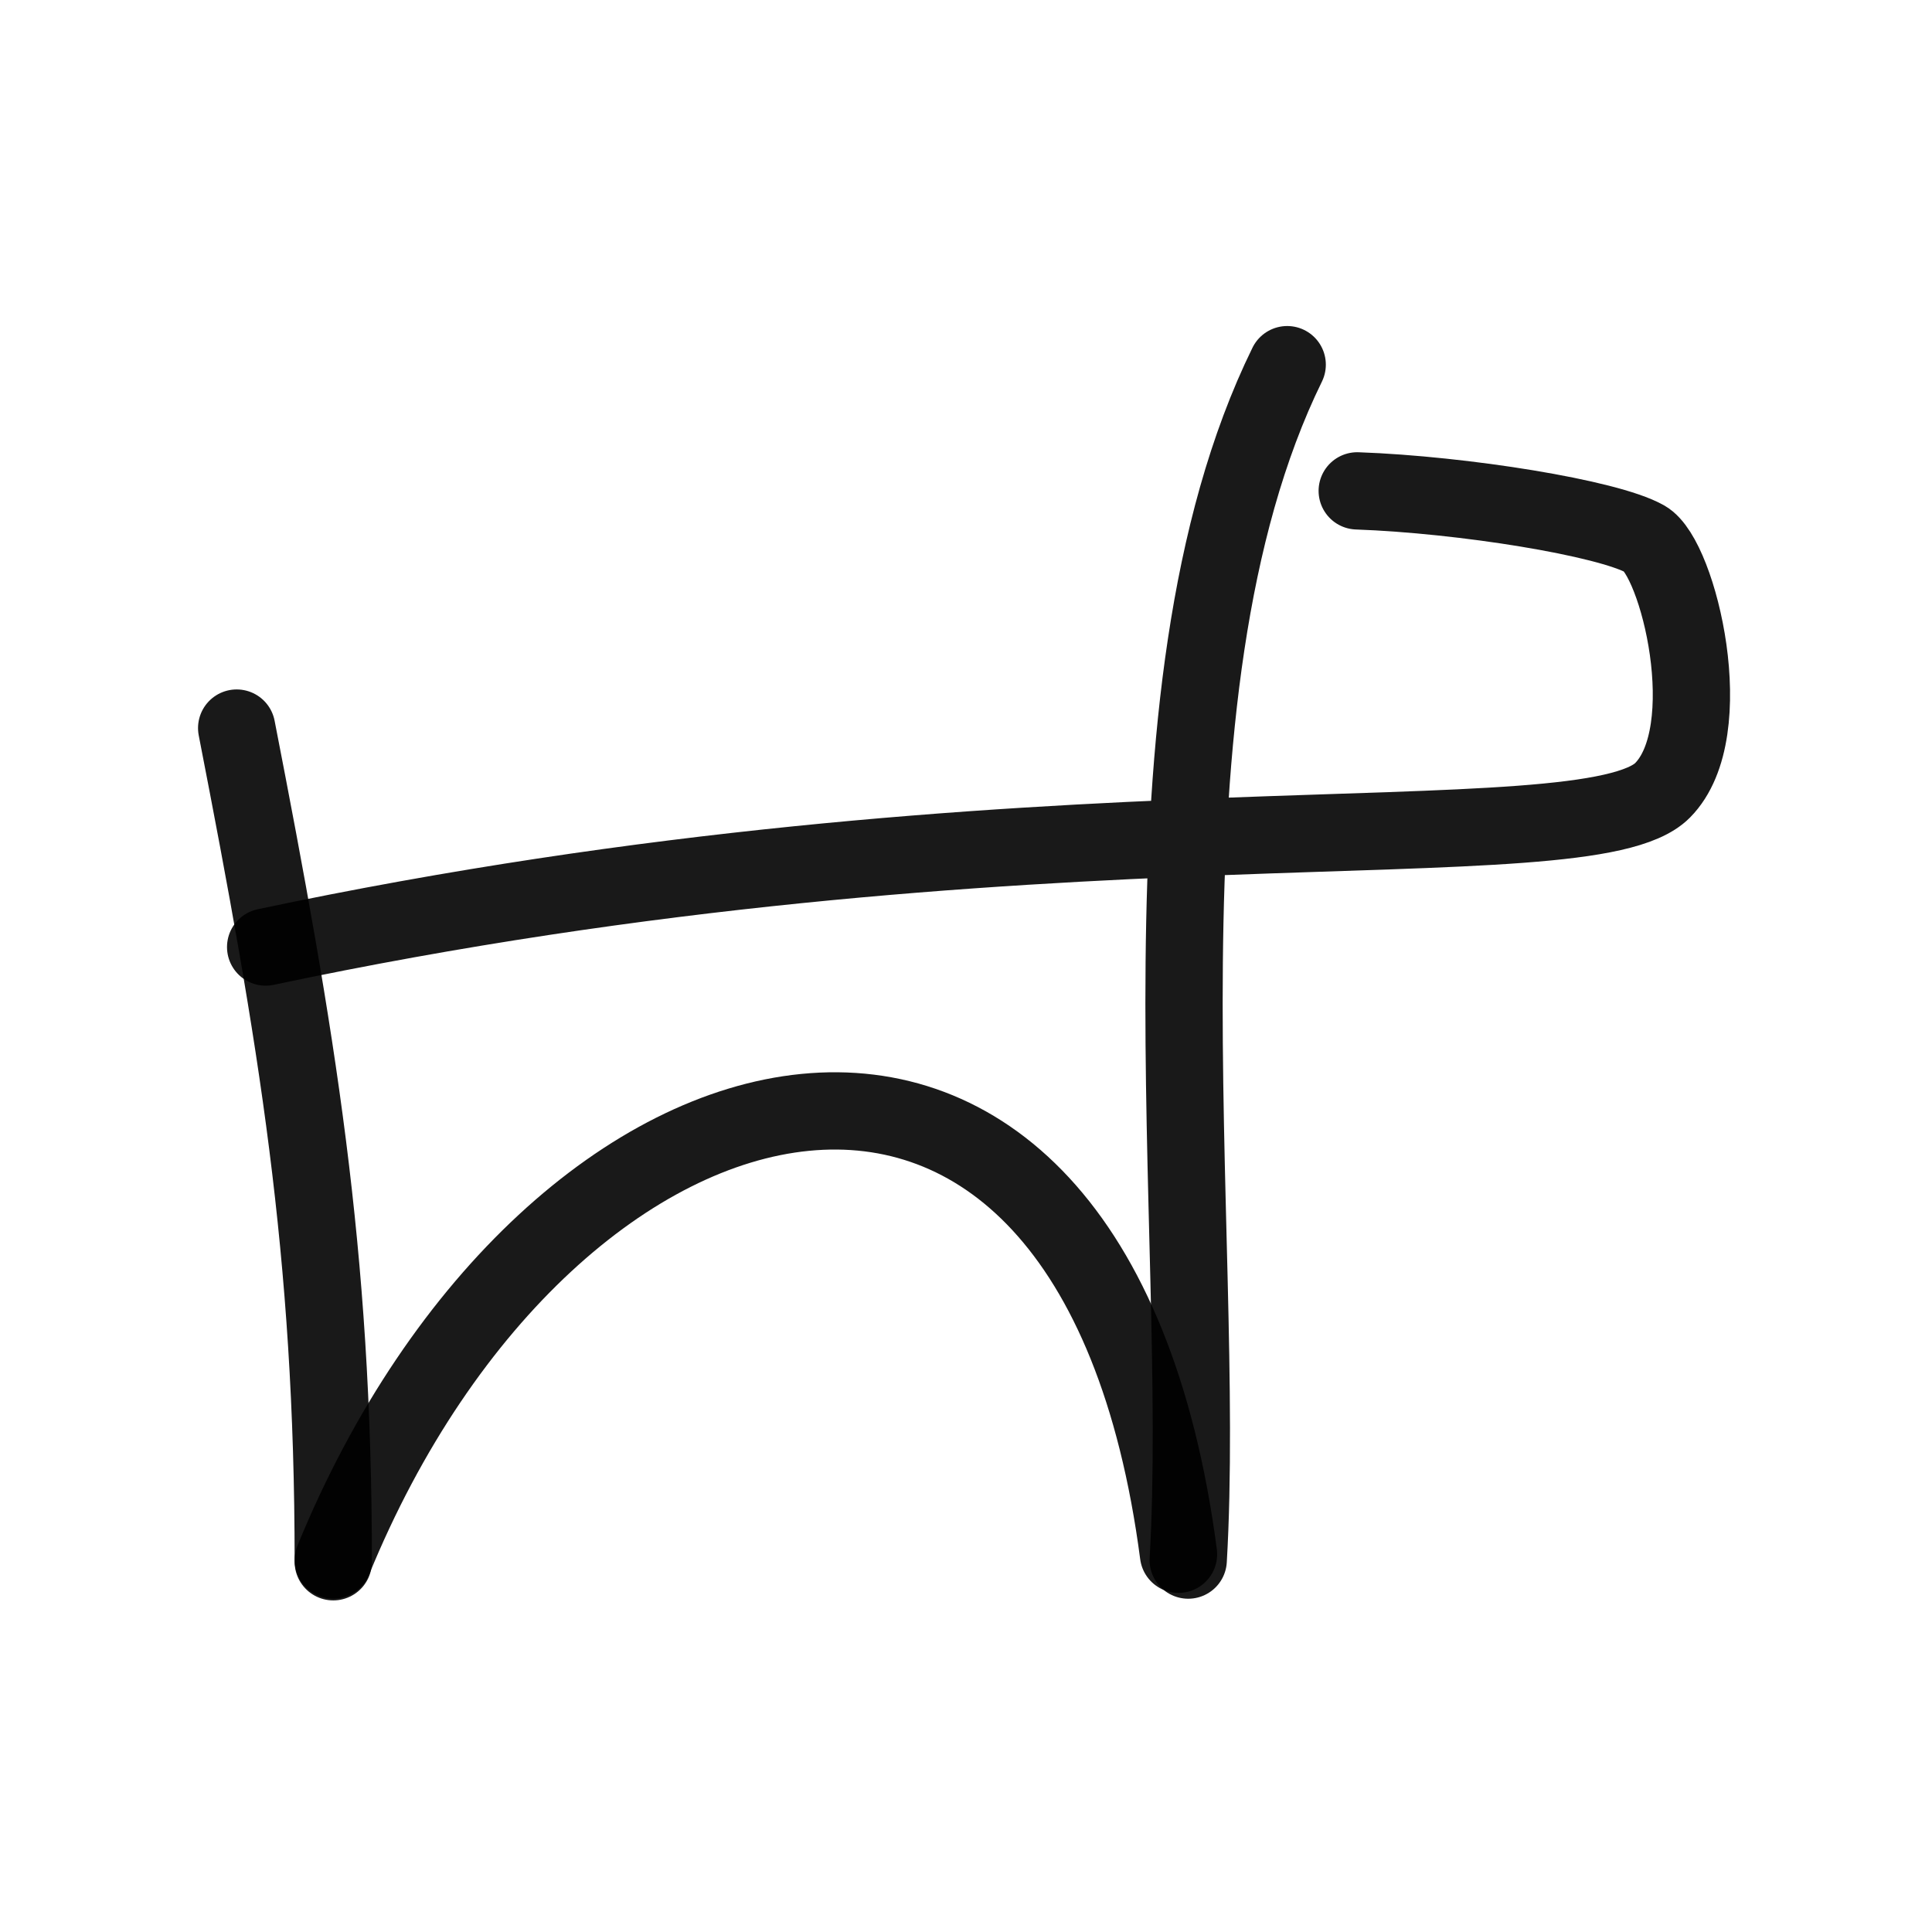 <?xml version="1.0" encoding="utf-8"?><!-- Скачано с сайта svg4.ru / Downloaded from svg4.ru -->
<svg width="800px" height="800px" viewBox="0 0 400 400" fill="none" xmlns="http://www.w3.org/2000/svg">
<path d="M55 196.076C213.97 162.425 328.5 179.5 344.217 163.629C356.262 151.465 347.5 115.501 340.587 111.591C332.881 107.232 302.935 102.413 281 101.629M266.5 75.5C232.987 143.859 249.995 254.767 246.007 323" stroke="#000000" stroke-opacity="0.9" stroke-width="16" stroke-linecap="round" stroke-linejoin="round"/>
<path d="M49 150.74C61.5 214.941 69 259.146 69 323.347" stroke="#000000" stroke-opacity="0.9" stroke-width="16" stroke-linecap="round" stroke-linejoin="round"/>
<path d="M69 323C113.955 213.209 226.212 186.011 244 321.792" stroke="#000000" stroke-opacity="0.9" stroke-width="16" stroke-linecap="round" stroke-linejoin="round"/>
</svg>